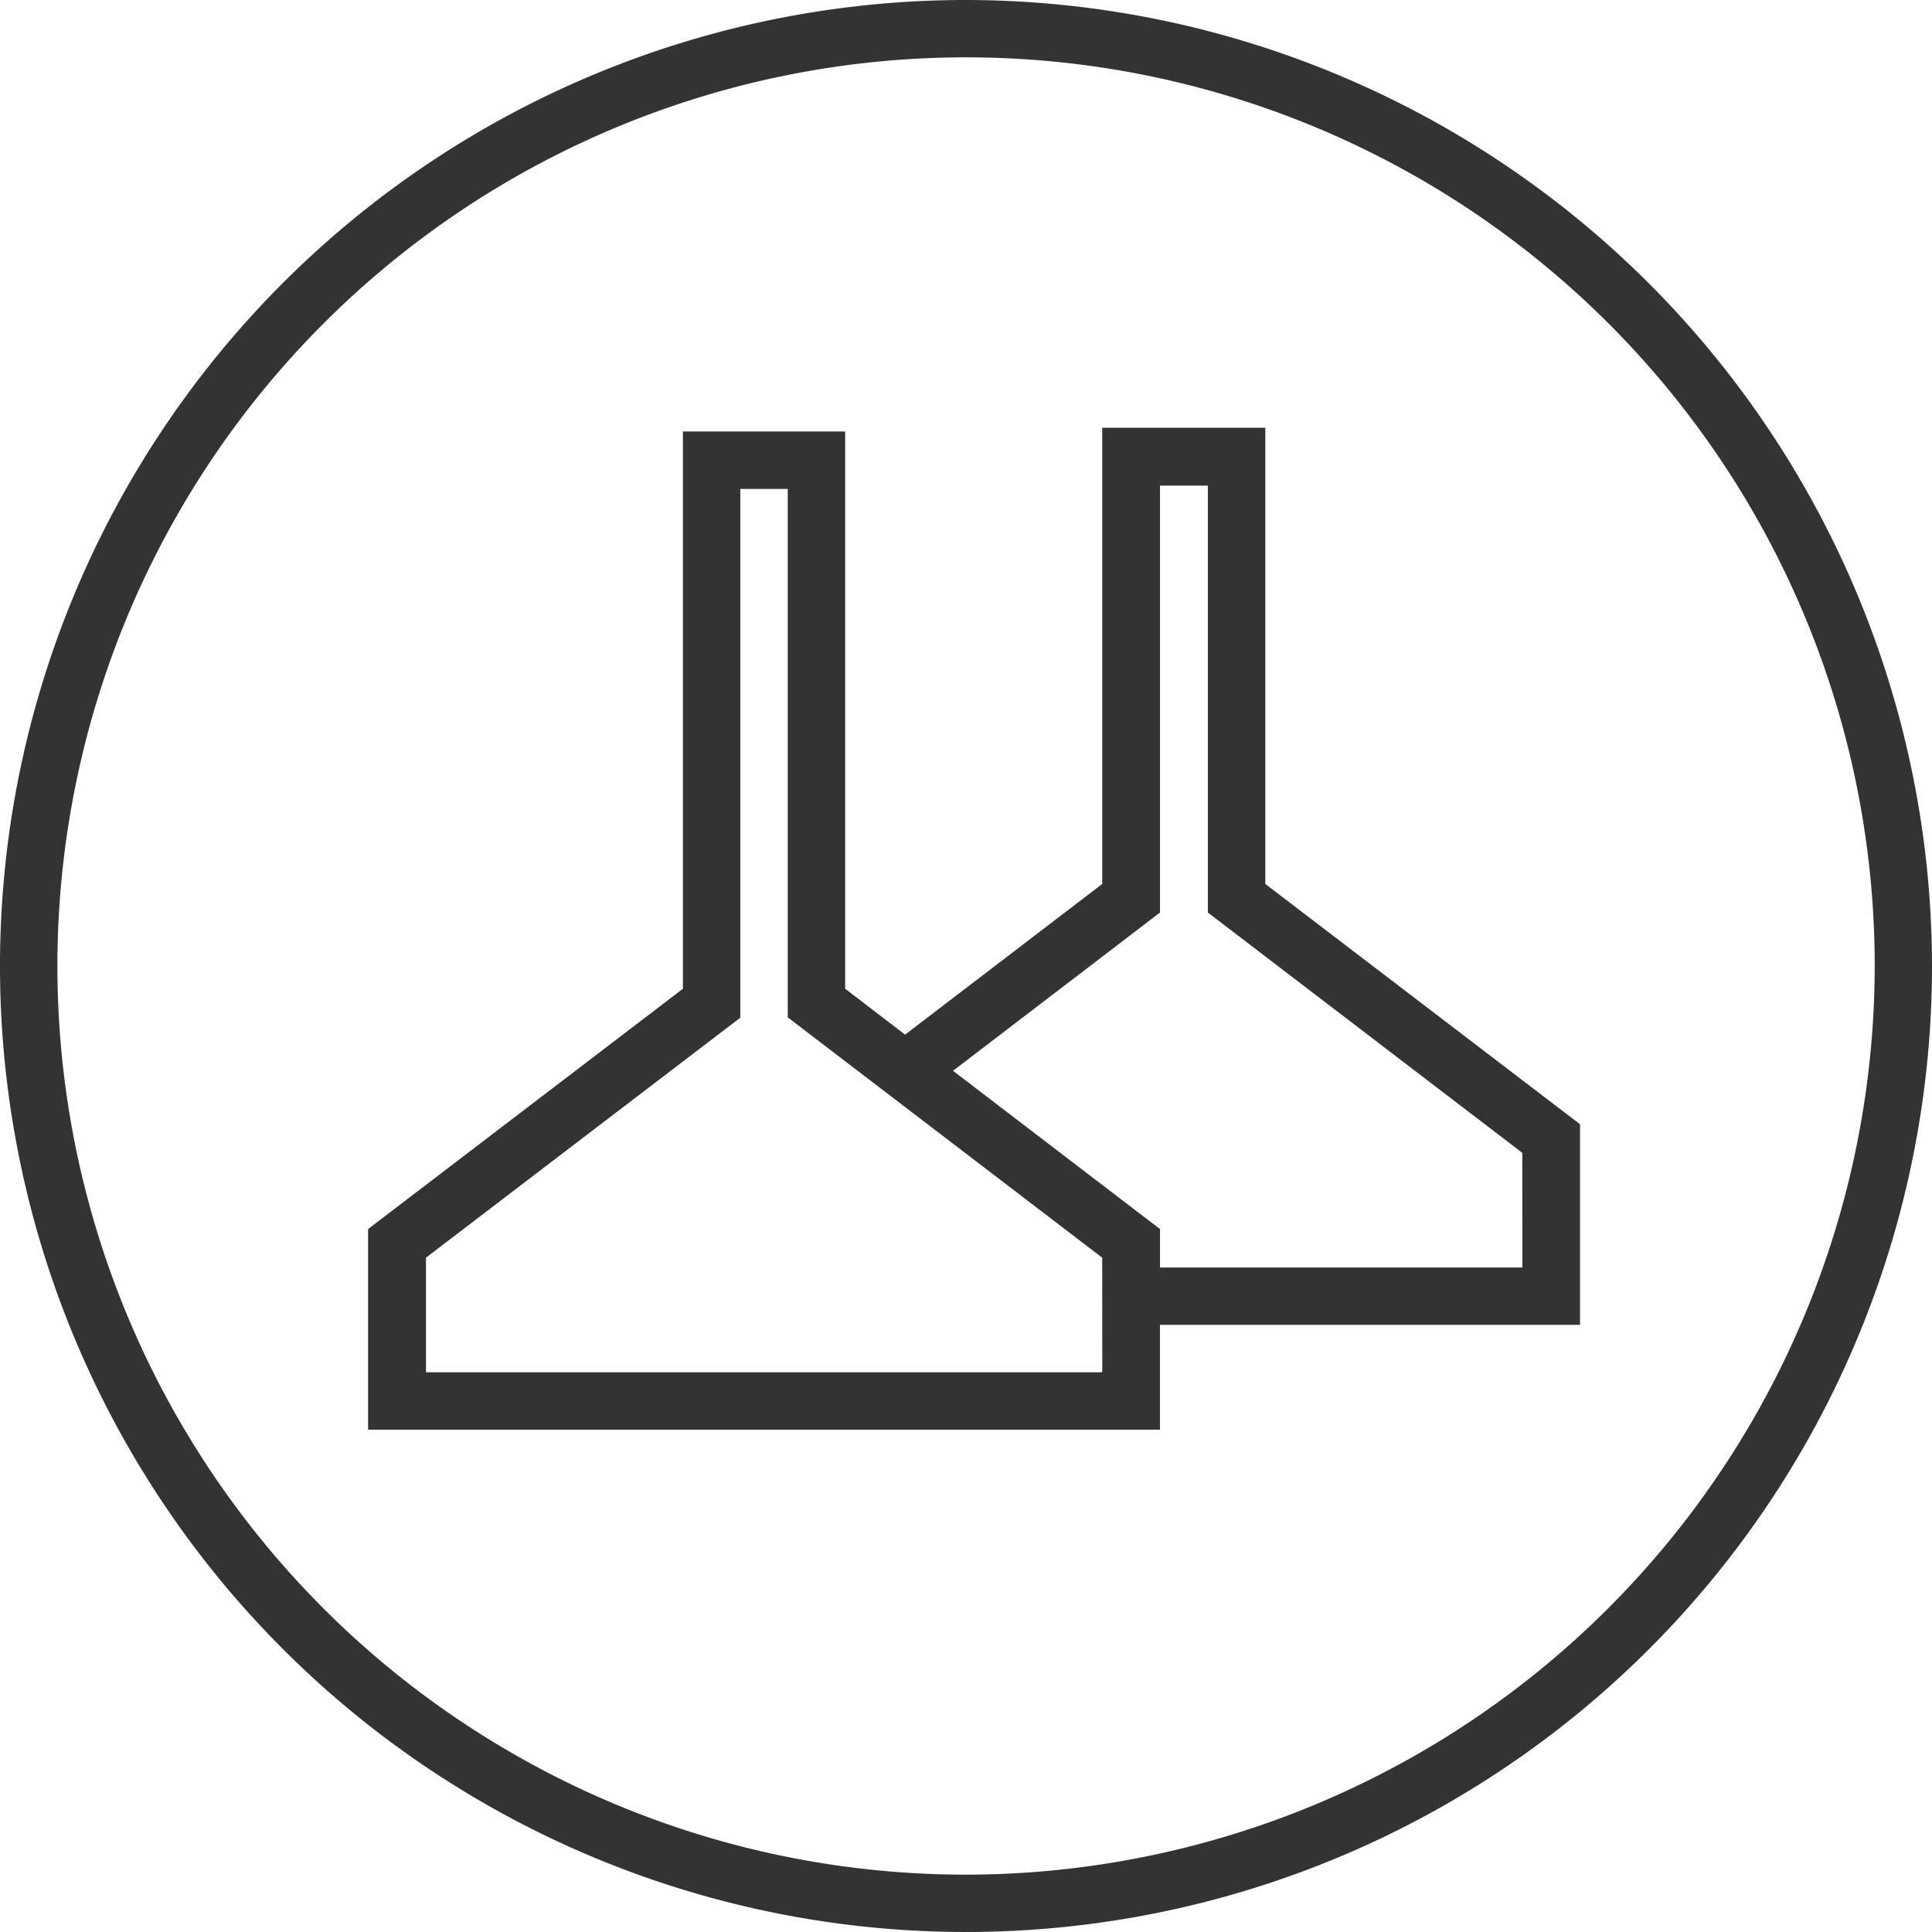 <svg xmlns="http://www.w3.org/2000/svg" width="65.5" height="65.5"><g data-name="グループ 56918"><g data-name="グループ 57705"><path data-name="パス 51541" d="M42.648 30.092v-15.34h-5.03v15.34l-6.933 5.3-2.282-1.748V14.879h-5v18.766l-10.674 8.147v6.428h26.347v-3.554h14.242v-6.427zm-5.027 16.51l-.159.159-.13.014h-23.14v-4.261l10.656-8.135V16.326h2.109v18.042l10.66 8.147zm14.242-3.38H39.077v-1.43l-7.179-5.489 7.179-5.489v-14.6H41.2v14.6l10.66 8.147z" fill="#333" stroke="#333" stroke-width=".5"/></g><path data-name="パス 52209" d="M32.75.25a32.5 32.5 0 1032.5 32.5A32.536 32.536 0 0032.75.25zm0 63.556A31.056 31.056 0 1163.808 32.75 31.091 31.091 0 0132.75 63.806z" fill="#333" stroke="#333" stroke-width=".5"/></g></svg>